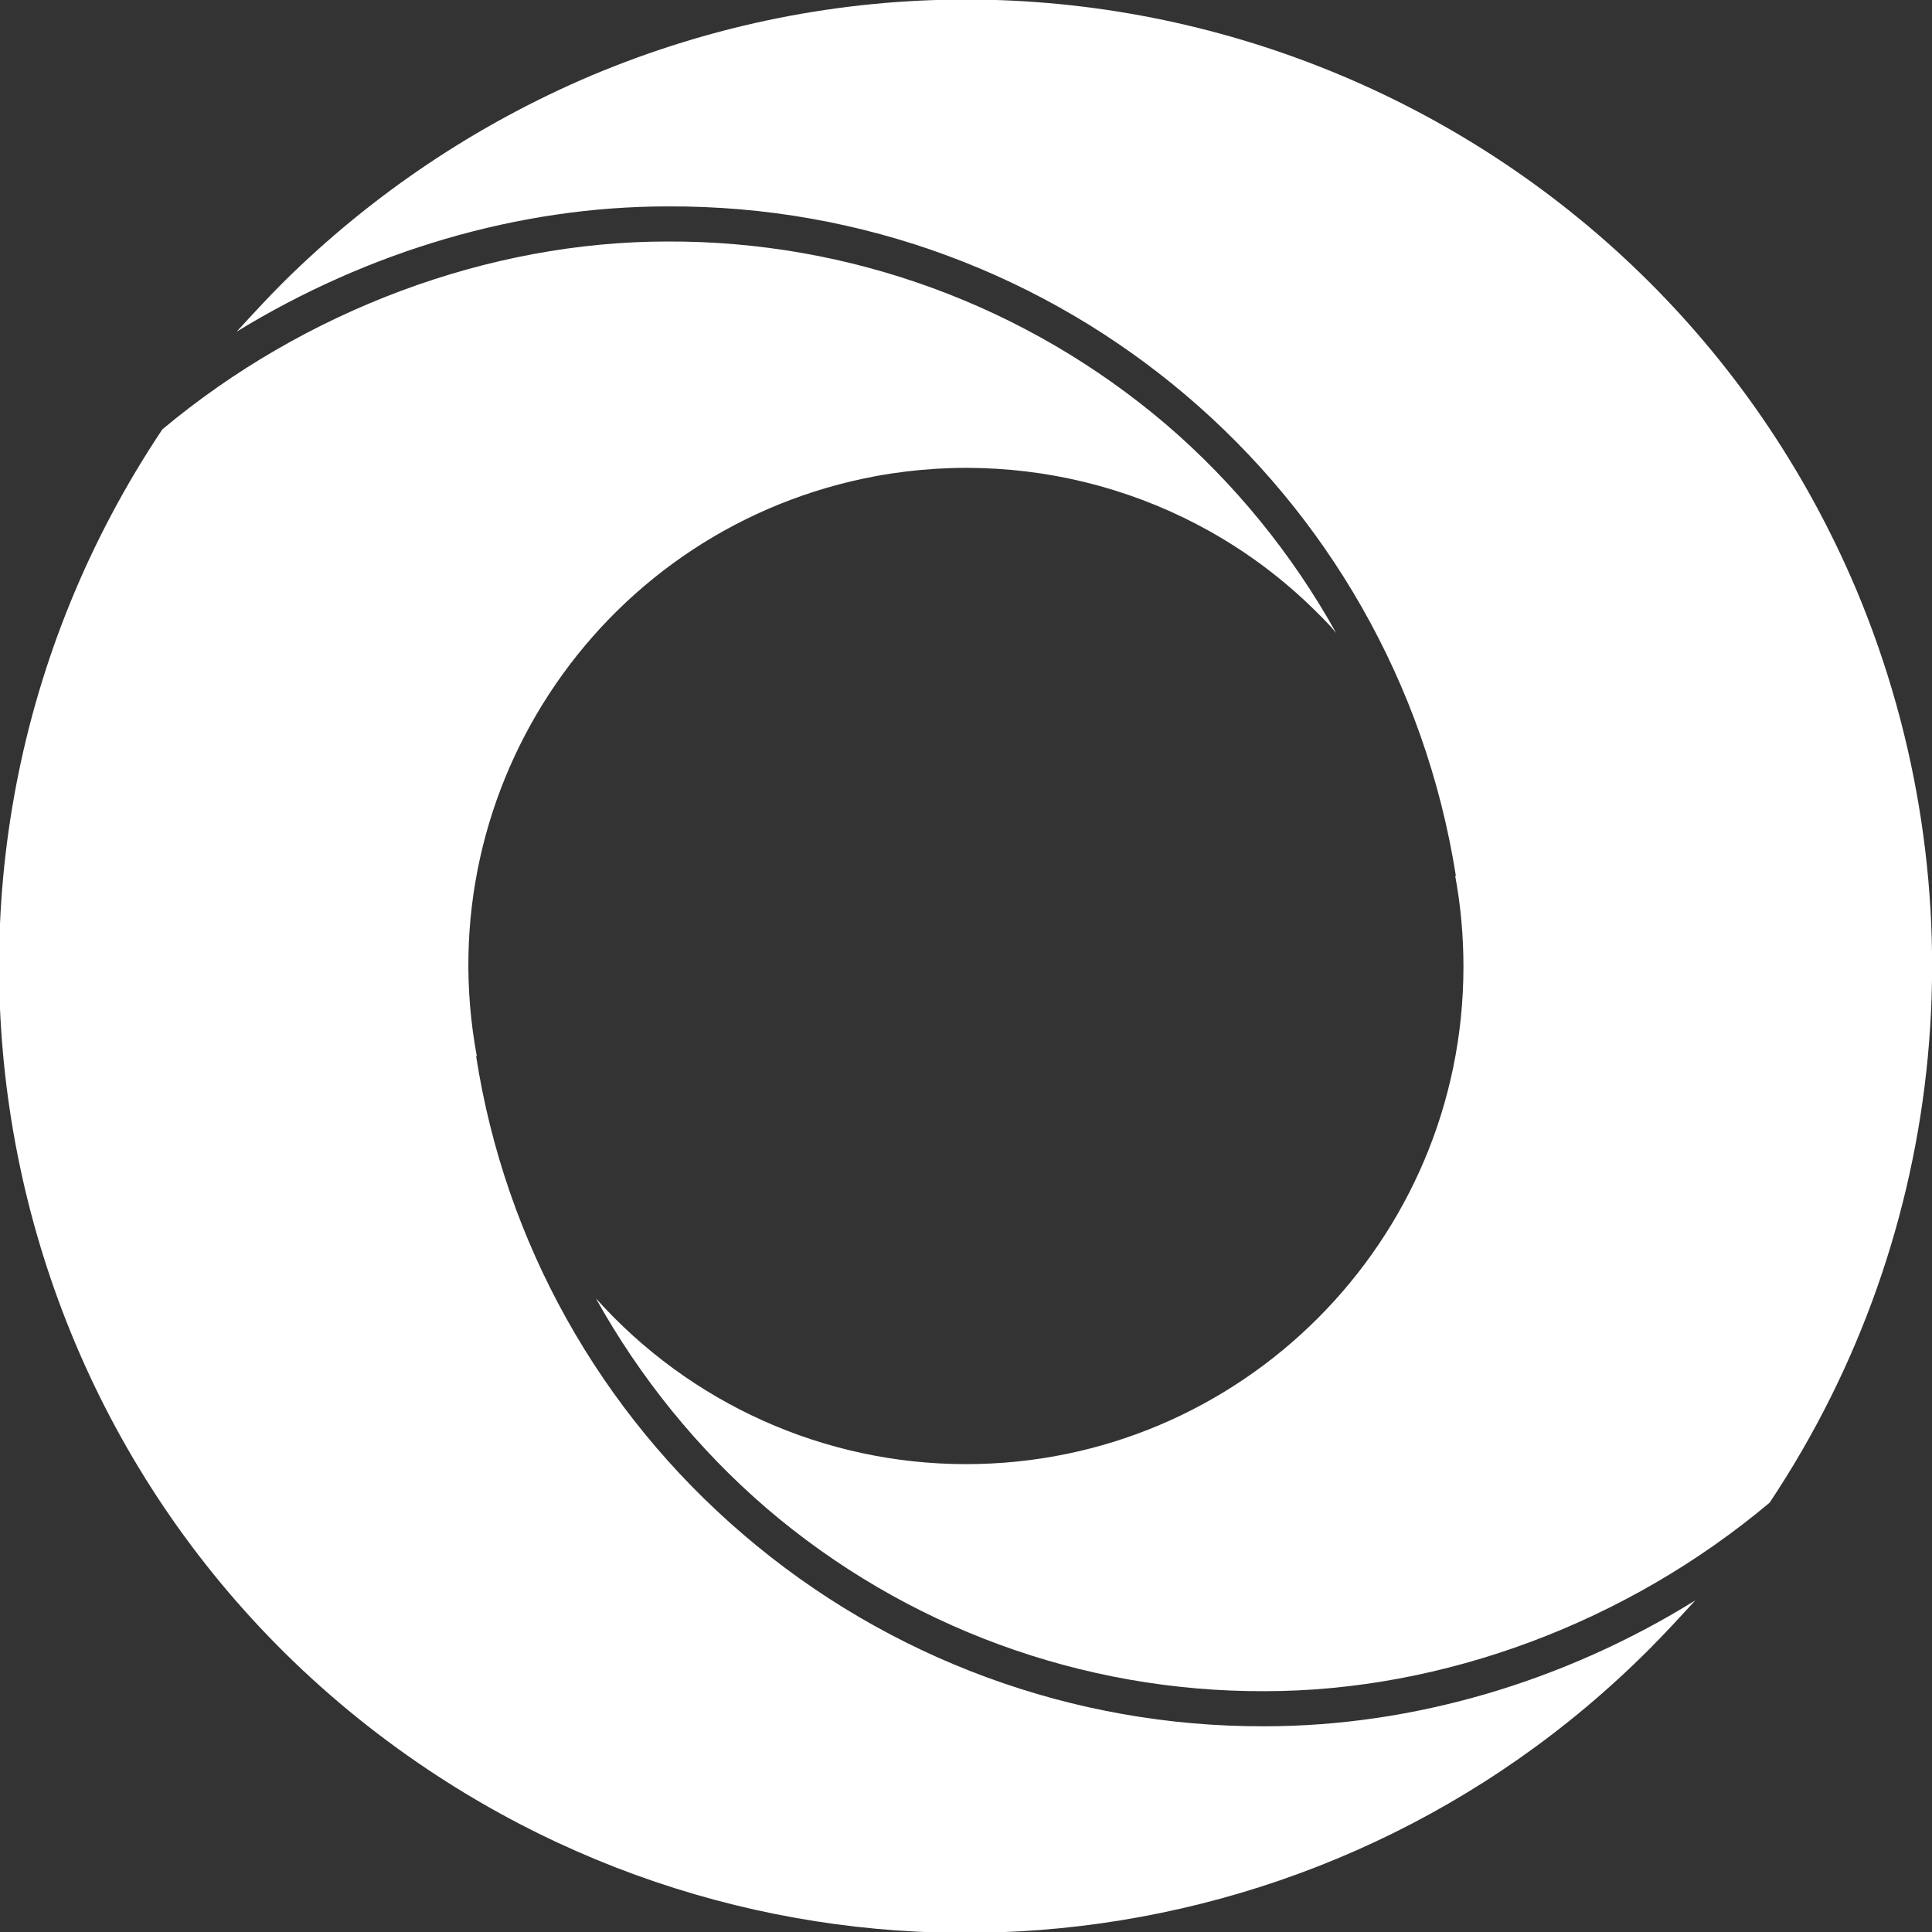 <svg xmlns="http://www.w3.org/2000/svg" xmlns:xlink="http://www.w3.org/1999/xlink" id="Layer_1" x="0px" y="0px" viewBox="0 0 280.8 280.8" style="enable-background:new 0 0 280.8 280.8;" xml:space="preserve">
<rect x="0" y="0" width="280.8" height="280.8" fill="#333333" stroke="none"/>
<style type="text/css">
	.st0{fill:#FFFFFF;}
</style>
<g id="Layer_2_1_">
	<g id="Layer_1-2">
		<path class="st0" d="M108,223c-20.8-17.8-34.6-42.4-38.8-69.5h0.1c-7.3-39.3,18.7-77,58-84.3c23.4-4.3,47.5,3.1,64.3,20    c0.9,0.9,1.8,1.8,2.6,2.8c-6.4-11.5-14.8-21.8-24.7-30.3C149.2,44.4,123.5,35,97,35.1c-26,0-52.7,10-73.4,27.3    c-43.1,64.5-25.9,151.7,38.6,194.8c55.8,37.3,130.1,30,177.5-17.5c2.3-2.3,4.5-4.7,6.7-7.1c-19,11.8-41,18.3-62.6,18.3    C156,251,129.1,241.1,108,223z"></path>
		<path class="st0" d="M269.8,85.7C239.6,14.3,157.3-19.1,85.9,11C69.2,18.1,54,28.3,41.1,41.1c-2.3,2.3-4.5,4.7-6.7,7.1    C53.5,36.5,75.4,30,97,30c57-0.3,105.7,41,114.6,97.3h-0.1c0.8,4.3,1.2,8.7,1.2,13.2c0,39.9-32.4,72.3-72.3,72.3    c-20.6,0-40.1-8.8-53.8-24.1c6.4,11.5,14.8,21.9,24.8,30.5c20.2,17.3,45.9,26.7,72.4,26.6c26,0,52.7-10,73.4-27.4    C283.4,179.1,288.1,129.3,269.8,85.7z"></path>
	</g>
</g>
</svg>
